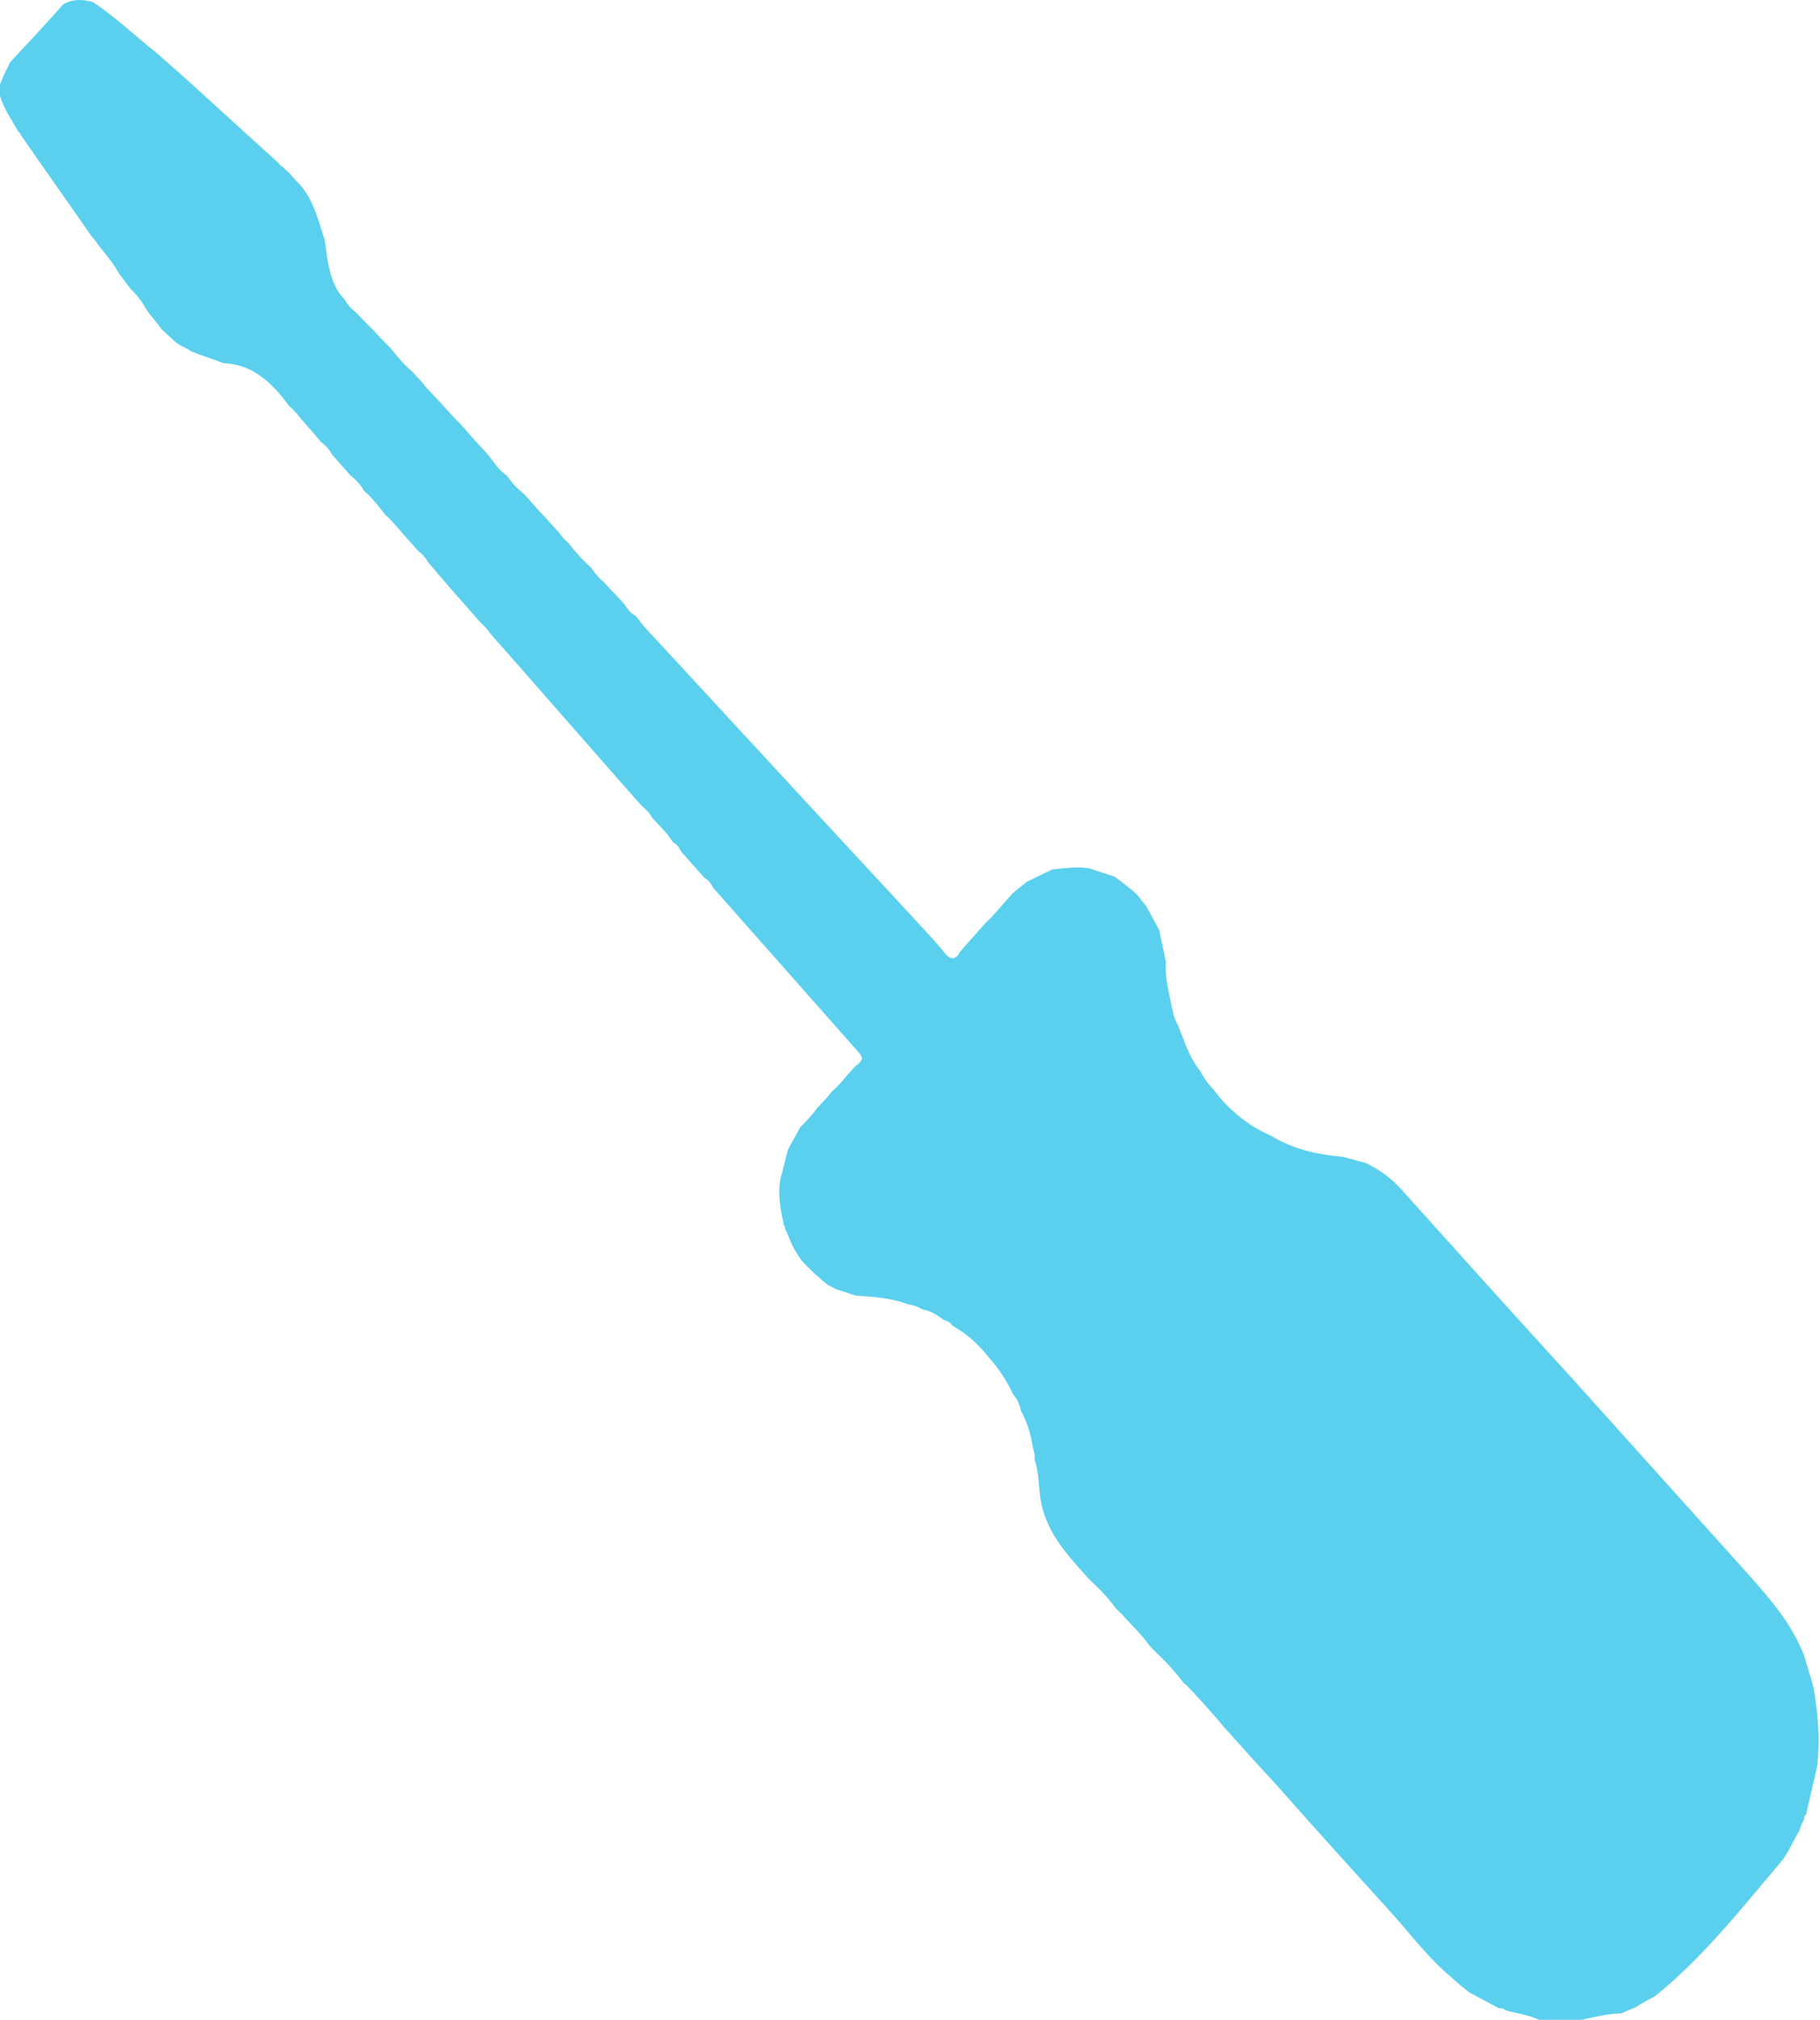 <?xml version="1.0" encoding="UTF-8"?> <svg xmlns="http://www.w3.org/2000/svg" width="220" height="244" viewBox="0 0 220 244" fill="none"> <path d="M191.208 244C189.521 244 187.721 244 186.034 244C184.684 243.364 183.335 243.237 181.985 242.855C181.76 242.601 181.535 242.601 181.198 242.601C179.96 241.965 178.836 241.33 177.598 240.694C176.811 240.058 176.024 239.422 175.349 238.787C172.762 236.625 170.737 233.955 168.488 231.412C163.876 226.326 159.265 221.241 154.654 216.028C153.416 214.629 152.179 213.358 150.942 211.959C150.829 211.832 150.829 211.832 150.717 211.705C149.48 210.306 148.242 209.035 147.118 207.636C147.005 207.509 146.893 207.382 146.893 207.382C145.768 206.11 144.643 204.839 143.406 203.567C143.294 203.44 143.181 203.44 143.069 203.313C141.944 201.787 140.707 200.516 139.357 199.244C139.244 199.117 139.019 198.863 138.907 198.736C137.895 197.337 136.657 196.193 135.533 194.921C135.308 194.794 135.195 194.54 134.97 194.413C133.958 193.014 132.833 191.87 131.596 190.725C131.371 190.471 131.259 190.344 131.034 190.09C128.897 187.674 126.647 185.258 125.86 181.571C125.522 179.791 125.635 178.011 125.073 176.358C125.073 176.104 125.073 175.977 125.073 175.722C124.96 175.468 124.96 175.086 124.848 174.832C124.623 173.306 124.173 171.781 123.385 170.382C123.273 169.619 122.935 168.983 122.486 168.475C121.698 166.822 120.798 165.423 119.674 164.152C118.549 162.753 117.312 161.482 115.85 160.592C115.625 160.465 115.287 160.21 115.062 160.083C114.837 159.702 114.5 159.575 114.05 159.447C113.263 158.812 112.363 158.303 111.463 158.176C110.901 157.795 110.338 157.667 109.663 157.54C107.639 156.777 105.502 156.65 103.477 156.523C102.69 156.269 101.903 156.015 101.115 155.76C100.778 155.633 100.44 155.379 100.103 155.252C98.978 154.362 97.853 153.344 96.841 152.2C96.504 151.692 96.166 151.183 95.829 150.547C95.492 149.912 95.266 149.149 94.929 148.513C94.929 148.259 94.817 148.131 94.704 147.877C94.704 147.623 94.704 147.496 94.592 147.241C94.254 145.589 94.029 143.936 94.367 142.283C94.704 141.138 94.929 139.994 95.267 138.85C95.716 137.96 96.279 137.07 96.729 136.18C97.516 135.417 98.191 134.654 98.753 133.891C99.316 133.255 99.99 132.62 100.553 131.857C101.34 131.221 102.015 130.331 102.69 129.568C103.027 129.187 103.365 128.805 103.702 128.551C104.377 128.042 104.265 127.661 103.815 127.152C97.966 120.541 92.117 113.929 86.156 107.19C85.931 106.682 85.594 106.3 85.144 106.046C84.244 105.029 83.232 103.885 82.332 102.867C82.107 102.359 81.769 101.977 81.32 101.723C80.645 100.579 79.632 99.689 78.845 98.799C78.508 98.163 78.058 97.781 77.495 97.273C71.422 90.407 65.461 83.541 59.387 76.675C59.05 76.167 58.6 75.658 58.15 75.277C56.013 72.861 53.876 70.445 51.739 67.902C51.401 67.266 50.951 66.885 50.501 66.504C49.602 65.486 48.814 64.596 47.914 63.579C47.465 63.071 47.015 62.562 46.565 62.181C45.777 61.163 44.99 60.146 43.978 59.256C43.528 58.493 43.078 57.985 42.403 57.476C41.616 56.586 40.828 55.696 40.154 54.933C39.816 54.297 39.366 53.789 38.804 53.407C37.904 52.263 36.892 51.246 35.992 50.102C35.655 49.72 35.317 49.339 34.98 49.084C32.843 46.16 30.481 43.999 26.994 43.871C25.757 43.363 24.407 42.981 23.17 42.473C22.608 42.091 21.933 41.837 21.37 41.456C20.808 40.947 20.133 40.311 19.571 39.803C19.008 39.04 18.334 38.277 17.771 37.514C17.209 36.497 16.534 35.607 15.746 34.844C15.297 34.208 14.847 33.7 14.397 33.064C13.722 31.793 12.71 30.648 11.81 29.504C11.585 29.122 11.36 28.868 11.023 28.487C8.211 24.418 5.399 20.477 2.587 16.408C2.474 16.154 2.249 15.899 2.137 15.772C1.35 14.374 0.45 13.102 0 11.576C0 11.068 0 10.559 0 10.178C0.337 9.288 0.787 8.398 1.237 7.508C3.374 5.219 5.511 2.93 7.648 0.515C8.773 -0.121 10.01 -0.121 11.248 0.26C13.947 2.04 16.309 4.329 18.896 6.363C19.233 6.618 19.571 6.999 19.908 7.253C20.92 8.143 22.045 9.161 23.057 10.051C26.544 13.229 29.918 16.281 33.405 19.459C33.518 19.587 33.743 19.714 33.855 19.968C33.968 19.968 33.968 20.095 34.08 20.095C34.305 20.222 34.417 20.477 34.642 20.604C35.205 21.112 35.655 21.748 36.217 22.257C37.904 24.164 38.467 26.58 39.254 28.995C39.479 30.521 39.591 31.92 40.041 33.318C40.379 34.463 40.941 35.48 41.728 36.243C42.066 37.006 42.628 37.387 43.191 37.896C44.09 38.913 45.102 39.803 46.002 40.82C46.452 41.329 46.902 41.71 47.352 42.219C48.139 43.236 48.927 44.126 49.827 44.889C50.389 45.524 50.951 46.033 51.401 46.669C52.188 47.559 52.976 48.322 53.763 49.212C54.325 49.847 54.888 50.483 55.563 51.119C56.238 51.882 56.913 52.645 57.587 53.407C58.15 54.043 58.825 54.679 59.387 55.442C59.949 56.205 60.512 56.968 61.299 57.476C61.861 58.366 62.649 59.129 63.436 59.765C63.998 60.401 64.673 61.163 65.236 61.799C66.023 62.562 66.698 63.452 67.485 64.215C67.823 64.724 68.272 65.232 68.722 65.614C69.51 66.631 70.409 67.648 71.422 68.538C71.872 69.174 72.322 69.809 72.996 70.318C73.784 71.208 74.684 72.098 75.471 72.988C75.808 73.497 76.258 74.132 76.821 74.387C77.158 74.768 77.496 75.277 77.833 75.658C83.119 81.38 88.406 87.101 93.692 92.823C99.653 99.307 105.614 105.665 111.575 112.149C112.363 113.039 113.263 113.929 114.05 114.946C114.725 115.836 115.4 116.218 116.075 114.946C116.862 114.056 117.649 113.166 118.436 112.276C118.886 111.768 119.336 111.259 119.786 110.878C120.686 109.86 121.473 108.97 122.373 107.953C122.935 107.445 123.498 107.063 124.06 106.555C125.072 106.046 126.197 105.537 127.21 105.029C128.672 104.902 130.134 104.647 131.709 104.902C132.721 105.283 133.733 105.537 134.745 105.919C135.645 106.555 136.432 107.19 137.332 107.953C137.782 108.462 138.12 108.97 138.57 109.479C139.132 110.496 139.582 111.386 140.144 112.403C140.369 113.675 140.707 114.946 140.932 116.218C140.819 117.871 141.156 119.269 141.494 120.922C141.719 121.939 141.831 122.956 142.394 123.847C142.619 124.355 142.731 124.864 142.956 125.245C143.518 126.898 144.193 128.297 145.206 129.568C145.543 130.331 146.105 130.967 146.668 131.602C148.58 134.145 150.942 136.053 153.641 137.197C156.341 138.85 159.265 139.486 162.302 139.74C163.202 139.994 164.214 140.248 165.114 140.503C166.688 141.266 168.151 142.283 169.388 143.681C176.249 151.31 183.11 158.939 189.971 166.441C196.607 173.815 203.355 181.317 209.991 188.691C213.028 192.124 216.29 195.43 218.09 200.007C218.427 201.279 218.877 202.55 219.214 203.822C219.777 207 220.002 210.179 219.664 213.357C219.214 215.265 218.764 217.299 218.314 219.206C218.09 219.333 218.09 219.461 218.09 219.715C217.865 220.223 217.64 220.605 217.527 221.113C216.74 222.385 216.177 223.911 215.165 225.055C210.329 230.777 205.717 236.625 199.981 241.203C199.194 241.584 198.519 241.965 197.732 242.474C197.169 242.728 196.494 242.983 195.932 243.237C194.47 243.237 192.895 243.618 191.208 244Z" fill="#5AD0EE"></path> </svg> 